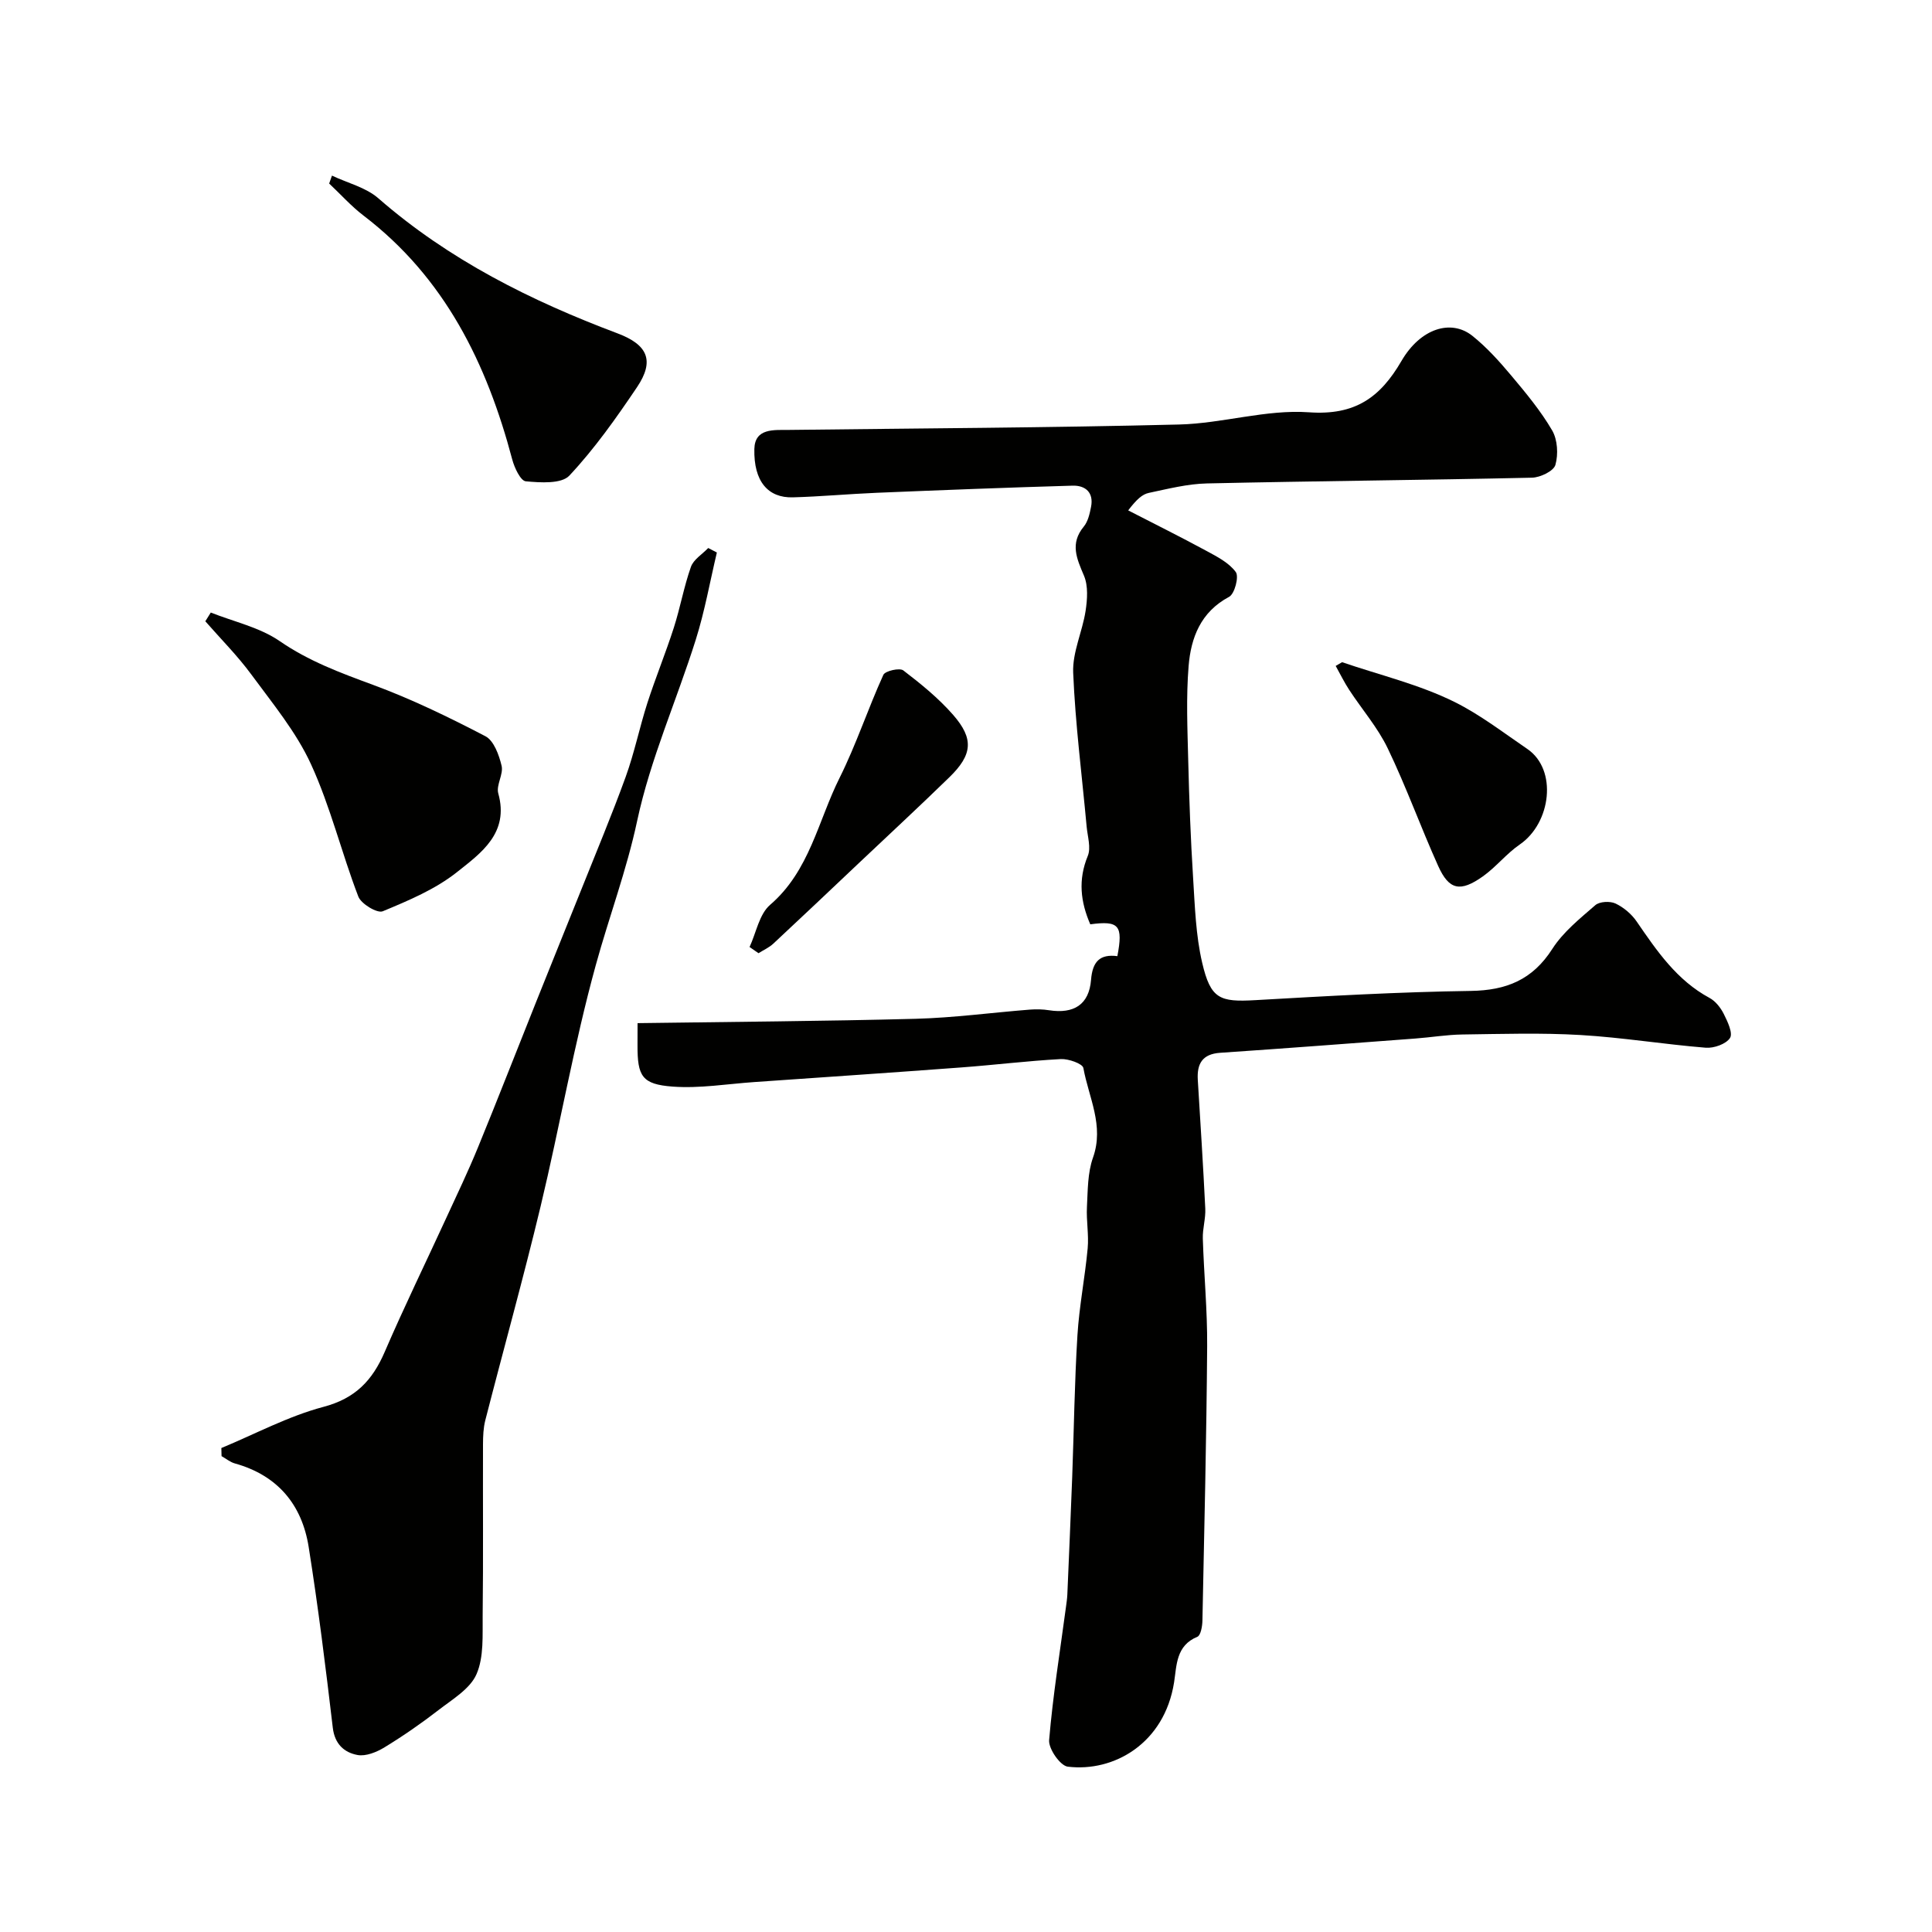 <svg enable-background="new 0 0 400 400" viewBox="0 0 400 400" xmlns="http://www.w3.org/2000/svg"><g fill="#010100"><path d="m132 211.83c19.69-.28 38.64-.4 57.58-.9 7.89-.21 15.75-1.28 23.63-1.9 1.32-.1 2.68-.08 3.98.13 5.15.8 8.29-1.17 8.7-6.3.3-3.78 1.83-5.37 5.45-4.9 1.21-6.39.35-7.39-5.61-6.59-2.01-4.63-2.56-9.2-.52-14.15.7-1.7-.04-4.03-.23-6.06-.97-10.63-2.35-21.25-2.79-31.9-.17-4.21 1.91-8.48 2.57-12.78.36-2.38.56-5.16-.33-7.28-1.5-3.55-2.95-6.65-.05-10.17.88-1.06 1.23-2.67 1.51-4.09.59-2.98-1.18-4.46-3.81-4.39-13.55.39-27.09.92-40.63 1.48-5.77.24-11.53.78-17.31.94-5.11.14-8.11-3.28-7.96-10 .1-4.36 4.03-3.93 7.16-3.96 26.93-.33 53.87-.45 80.79-1.12 8.98-.22 18.03-3.16 26.87-2.53 9.53.68 14.75-3.04 19.16-10.63 3.92-6.74 10.27-8.73 14.69-5.19 2.96 2.37 5.57 5.27 8.02 8.19 3.04 3.62 6.11 7.31 8.48 11.37 1.13 1.93 1.3 4.97.68 7.15-.36 1.28-3.13 2.61-4.85 2.65-22.43.5-44.87.69-67.3 1.19-4.03.09-8.06 1.12-12.03 1.96-1.33.28-2.5 1.3-4.27 3.62 5.4 2.78 10.84 5.48 16.17 8.37 2.22 1.2 4.7 2.47 6.11 4.4.69.95-.24 4.52-1.39 5.13-5.88 3.13-7.9 8.46-8.38 14.32-.53 6.49-.24 13.05-.08 19.58.2 8.1.5 16.21 1.01 24.3.37 5.88.55 11.87 1.88 17.56 1.75 7.52 3.65 8.16 10.99 7.74 14.85-.85 29.72-1.7 44.6-1.91 7.4-.11 12.81-2.31 16.9-8.7 2.24-3.5 5.71-6.28 8.91-9.06.88-.76 3.04-.87 4.17-.34 1.69.8 3.34 2.19 4.4 3.75 4.18 6.09 8.3 12.15 15.07 15.8 1.23.66 2.3 2.02 2.94 3.3.79 1.57 1.94 3.99 1.3 4.99-.81 1.26-3.33 2.15-5.01 2.02-8.65-.7-17.25-2.12-25.91-2.63-8.13-.48-16.31-.22-24.46-.11-3.27.04-6.54.6-9.81.84-13.45 1.01-26.91 2.04-40.37 2.95-3.69.25-4.83 2.27-4.63 5.6.54 8.88 1.12 17.77 1.55 26.66.1 2.05-.57 4.13-.51 6.19.23 7.44.95 14.87.9 22.3-.14 18.93-.59 37.87-.98 56.8-.02 1.17-.35 3.07-1.05 3.36-4.44 1.81-4.27 5.95-4.82 9.44-2 12.66-12.49 18.61-22.01 17.45-1.56-.19-4.01-3.71-3.86-5.5.78-9.25 2.27-18.45 3.5-27.66.11-.82.23-1.63.27-2.46.35-8.13.7-16.25 1.01-24.38.36-9.76.48-19.54 1.08-29.29.37-6.02 1.56-11.99 2.12-18.01.26-2.84-.3-5.74-.15-8.6.18-3.42.13-7.04 1.25-10.19 2.36-6.63-.89-12.46-1.99-18.56-.16-.9-3.08-1.93-4.67-1.85-6.87.37-13.71 1.22-20.58 1.73-14.3 1.07-28.6 2.03-42.9 3.03-5.62.39-11.3 1.35-16.87.94-6.38-.47-7.31-2.16-7.29-8.55.01-1.32.01-2.62.01-4.59z"/><path d="m45.83 299.8c7.02-2.91 13.84-6.59 21.13-8.52 6.62-1.75 10.14-5.48 12.68-11.36 4.04-9.37 8.52-18.54 12.78-27.81 2.22-4.82 4.52-9.62 6.53-14.53 4.11-10.02 8.03-20.11 12.06-30.17 3.07-7.69 6.19-15.36 9.27-23.05 3.12-7.83 6.39-15.6 9.26-23.52 1.81-4.99 2.87-10.25 4.5-15.32 1.69-5.23 3.79-10.34 5.47-15.57 1.33-4.15 2.09-8.5 3.54-12.59.54-1.53 2.35-2.61 3.58-3.9.6.31 1.19.62 1.79.93-1.43 6.03-2.51 12.16-4.37 18.06-3.95 12.54-9.4 24.71-12.13 37.49-2.19 10.26-5.83 19.91-8.57 29.88-4.53 16.44-7.44 33.33-11.42 49.93-3.56 14.84-7.67 29.54-11.46 44.33-.4 1.57-.46 3.26-.47 4.9-.04 11.82.07 23.65-.07 35.47-.05 4.1.28 8.59-1.27 12.16-1.31 3.03-4.93 5.17-7.79 7.38-3.6 2.79-7.37 5.4-11.25 7.77-1.63 1-3.89 1.92-5.62 1.59-2.72-.51-4.7-2.24-5.1-5.65-1.47-12.49-3.02-24.98-4.99-37.4-1.39-8.78-6.42-14.84-15.28-17.31-.98-.27-1.84-1-2.76-1.51 0-.57-.02-1.12-.04-1.68z"/><path d="m43.64 126.82c4.8 1.91 10.12 3.06 14.26 5.91 6.02 4.15 12.54 6.56 19.27 9.04 8.01 2.95 15.75 6.71 23.33 10.66 1.75.91 2.82 3.89 3.35 6.11.42 1.75-1.16 4.01-.69 5.72 2.31 8.23-3.6 12.37-8.53 16.29-4.48 3.56-10.04 5.9-15.39 8.12-1.13.47-4.46-1.52-5.05-3.04-3.48-9.06-5.77-18.62-9.8-27.4-3.06-6.68-7.94-12.57-12.34-18.56-2.87-3.91-6.34-7.38-9.54-11.04.37-.61.75-1.21 1.13-1.81z"/><path d="m68.73 36.36c3.23 1.53 7.01 2.43 9.61 4.7 14.61 12.75 31.57 21.21 49.51 27.96 6.25 2.35 7.74 5.65 4.02 11.17-4.29 6.36-8.76 12.7-13.99 18.28-1.64 1.75-5.99 1.46-9.02 1.18-1.08-.1-2.35-2.8-2.8-4.5-5.27-19.9-13.95-37.65-30.79-50.51-2.57-1.96-4.75-4.42-7.12-6.64.2-.56.39-1.1.58-1.64z"/><path d="m277.86 137.1c7.81 2.67 15.99 4.61 23.32 8.25 5.24 2.6 10.11 6.36 15.03 9.71 6.31 4.3 4.91 15.34-1.54 19.77-2.76 1.89-4.91 4.66-7.65 6.61-4.69 3.33-7.02 2.83-9.26-2.15-3.62-8.04-6.61-16.38-10.43-24.32-2.07-4.32-5.33-8.07-7.98-12.12-1.04-1.59-1.88-3.31-2.81-4.98.44-.26.88-.52 1.32-.77z"/><path d="m155.19 196.07c1.37-2.96 2-6.79 4.25-8.73 8.19-7.04 9.93-17.39 14.39-26.3 3.44-6.89 5.86-14.29 9.06-21.32.37-.82 3.37-1.5 4.13-.92 3.65 2.79 7.29 5.75 10.31 9.2 4.35 4.97 4.01 8.27-.79 12.94-6.16 6-12.48 11.85-18.73 17.76-5.89 5.57-11.77 11.15-17.7 16.67-.88.82-2.04 1.33-3.07 1.98-.63-.44-1.24-.86-1.85-1.28z"/></g></svg>